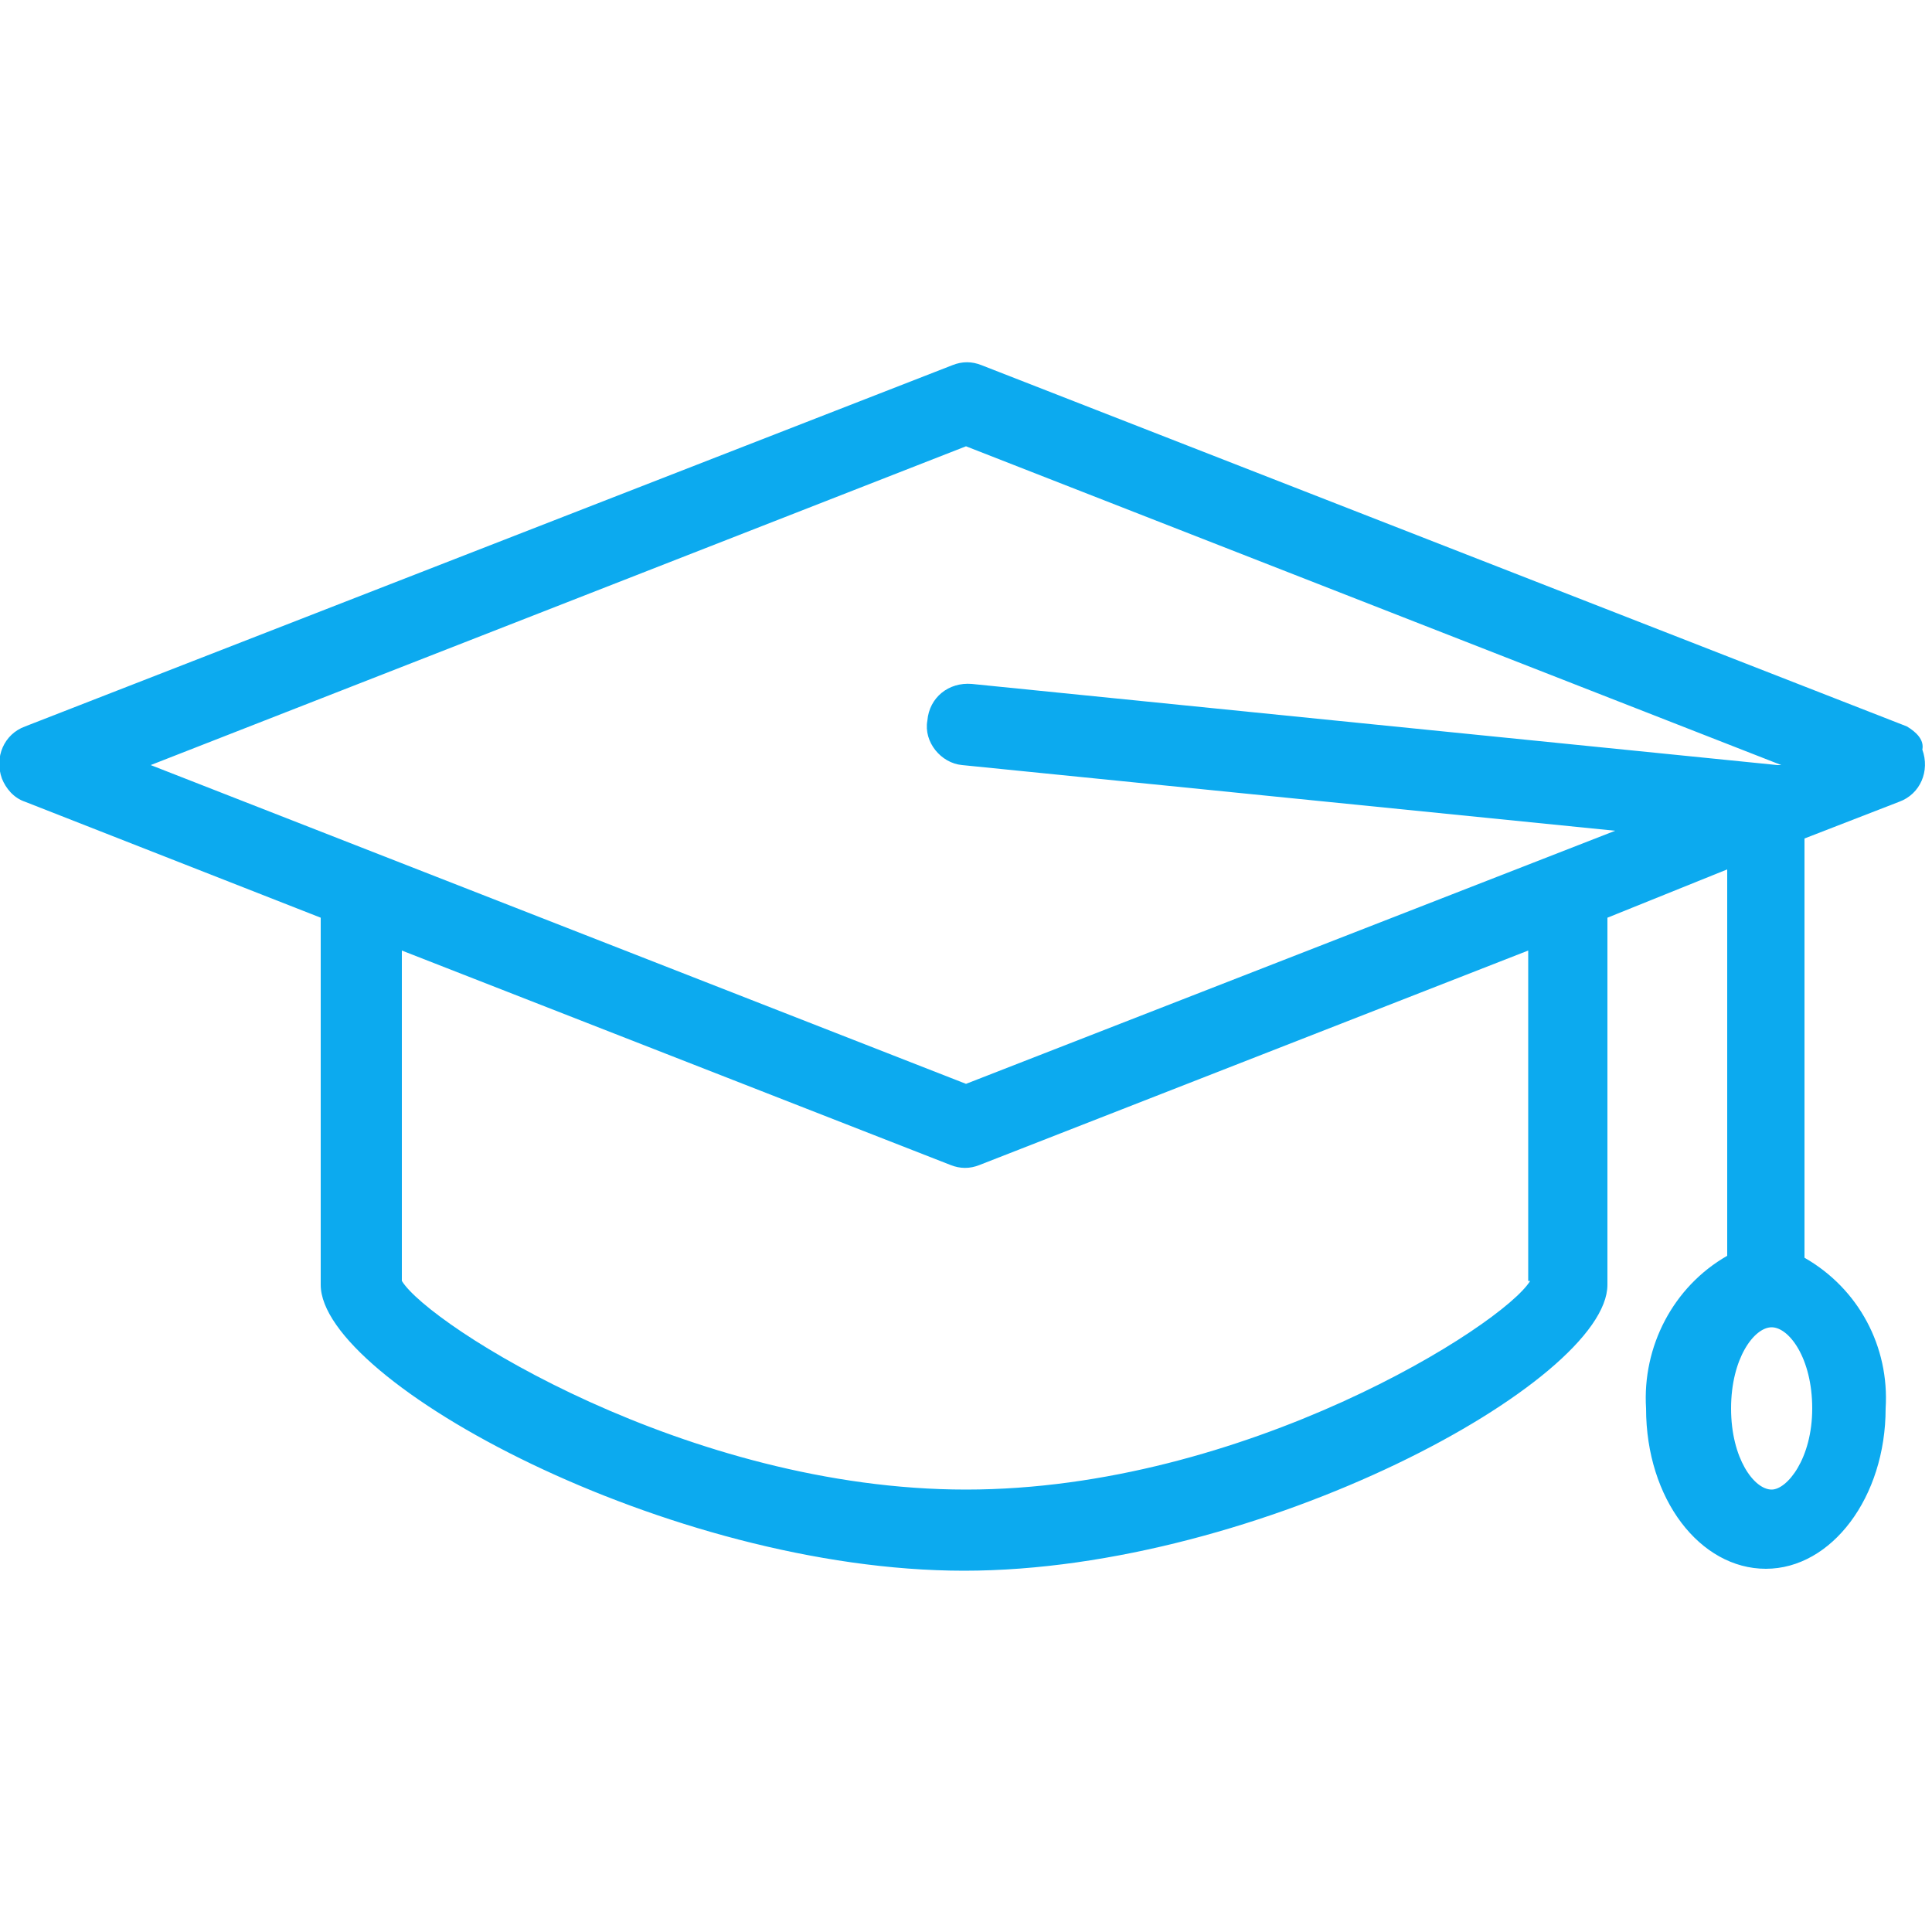 <?xml version="1.0" encoding="utf-8"?>
<!-- Generator: Adobe Illustrator 23.0.2, SVG Export Plug-In . SVG Version: 6.00 Build 0)  -->
<svg version="1.1" id="Layer_1" xmlns="http://www.w3.org/2000/svg" xmlns:xlink="http://www.w3.org/1999/xlink" x="0px" y="0px"
	 viewBox="0 0 100 100" style="enable-background:new 0 0 100 100;" xml:space="preserve">
<style type="text/css">
	.st0{fill:#0CAAEF;}
</style>
<title>student_11</title>
<path class="st0" d="M98.7,37.6L50.8,18.9c-0.5-0.2-1-0.2-1.5,0L1.3,37.6c-1.1,0.4-1.6,1.6-1.2,2.7c0.2,0.5,0.6,1,1.2,1.2l15.3,6v19
	c0,5,18,14.8,33.3,14.8s33.3-9.8,33.3-14.8v-19l6.2-2.5v20c-2.8,1.6-4.4,4.7-4.2,7.9c0,4.7,2.8,8.3,6.2,8.3s6.2-3.7,6.2-8.3
	c0.2-3.2-1.4-6.2-4.2-7.8V43.4l4.9-1.9c1.1-0.4,1.6-1.6,1.2-2.7C99.6,38.3,99.2,37.9,98.7,37.6L98.7,37.6z M79.2,66.3
	C77.8,68.6,64.4,77.1,50,77.1s-27.8-8.5-29.2-10.8V49.2l28.4,11.1c0.5,0.2,1,0.2,1.5,0l28.4-11.1V66.3z M49.8,39.6L83.6,43L50,56.1
	L7.8,39.6L50,23.1l42.2,16.5h-0.1h-0.1l-41.7-4.2c-1.2-0.1-2.2,0.7-2.3,1.9C47.8,38.4,48.7,39.5,49.8,39.6L49.8,39.6z M91.7,77.1
	c-0.9,0-2.1-1.6-2.1-4.2s1.2-4.2,2.1-4.2s2.1,1.6,2.1,4.2S92.5,77.1,91.7,77.1z"/>
</svg>
